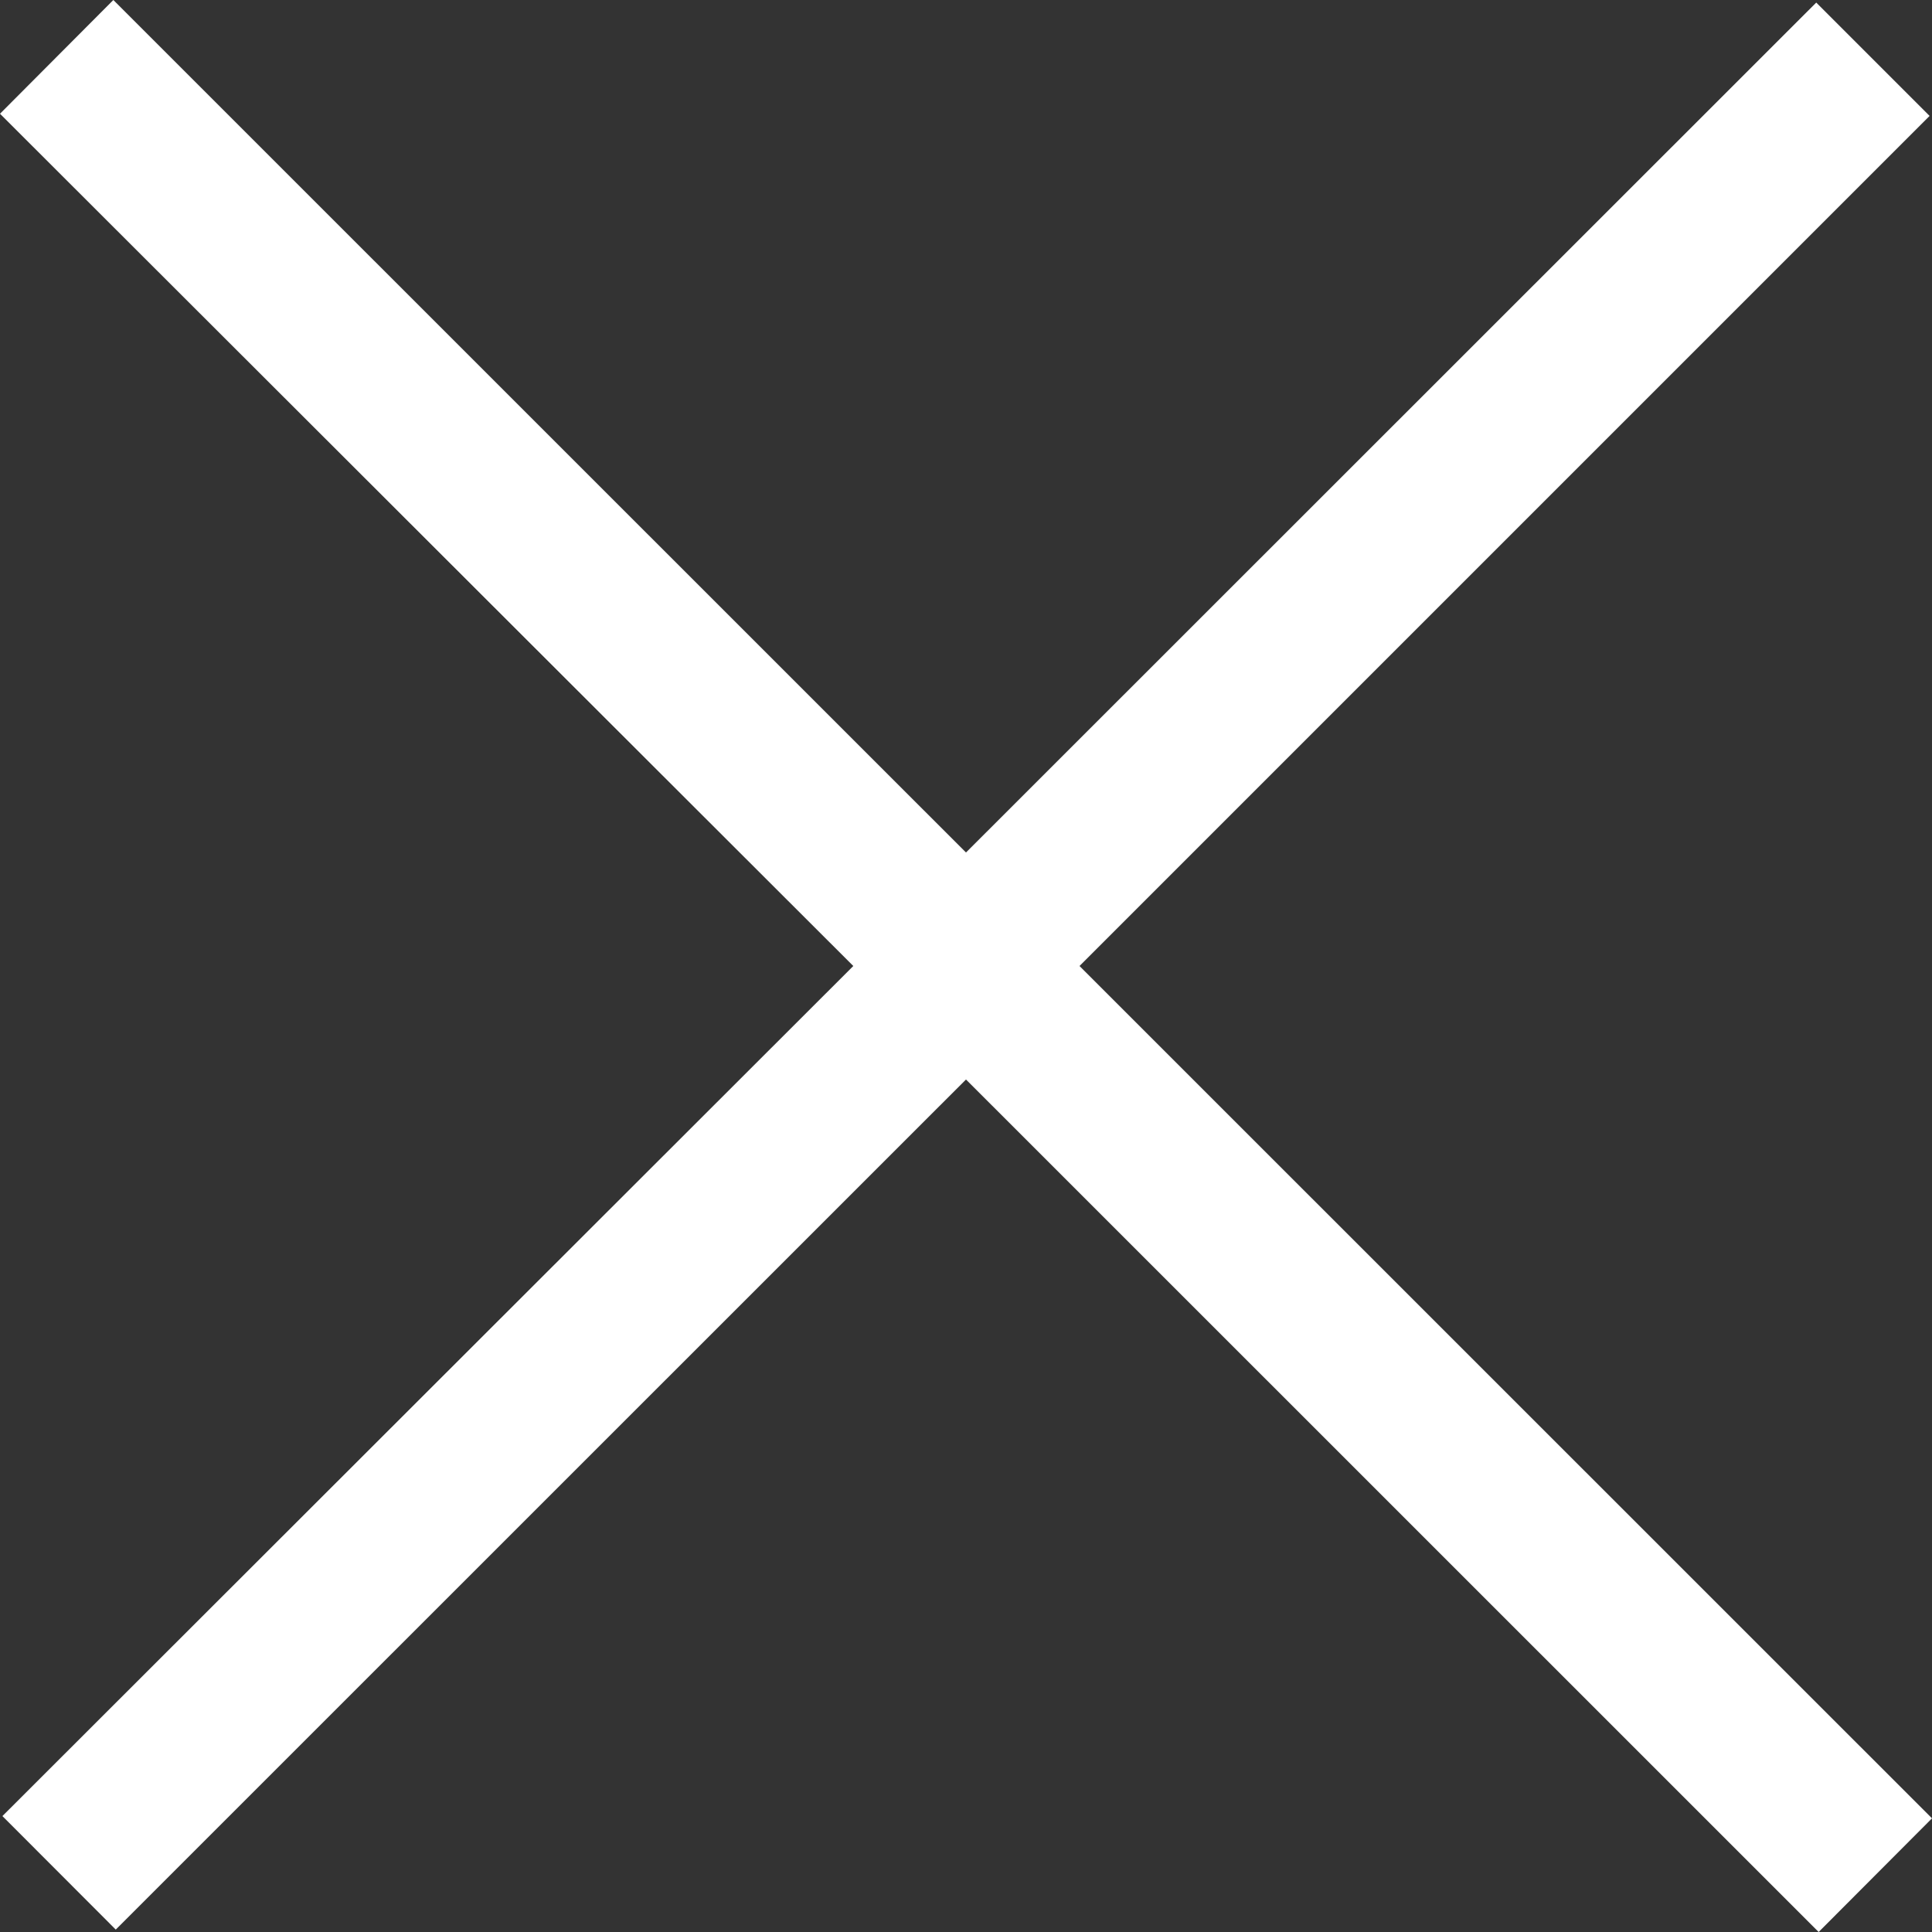 <svg xmlns="http://www.w3.org/2000/svg" width="24" height="24" viewBox="0 0 24 24"><rect x="0" y="0" width="24" height="24" fill="#333333" stroke="none"/><path fill="#fff" fill-rule="evenodd" d="M1.408 0L12 10.59 22.562.032 23.97 1.44 13.41 12 24 22.588 22.592 24 12 13.41 1.438 23.97.03 22.56 10.6 12 0 1.413 1.408 0z"/></svg>